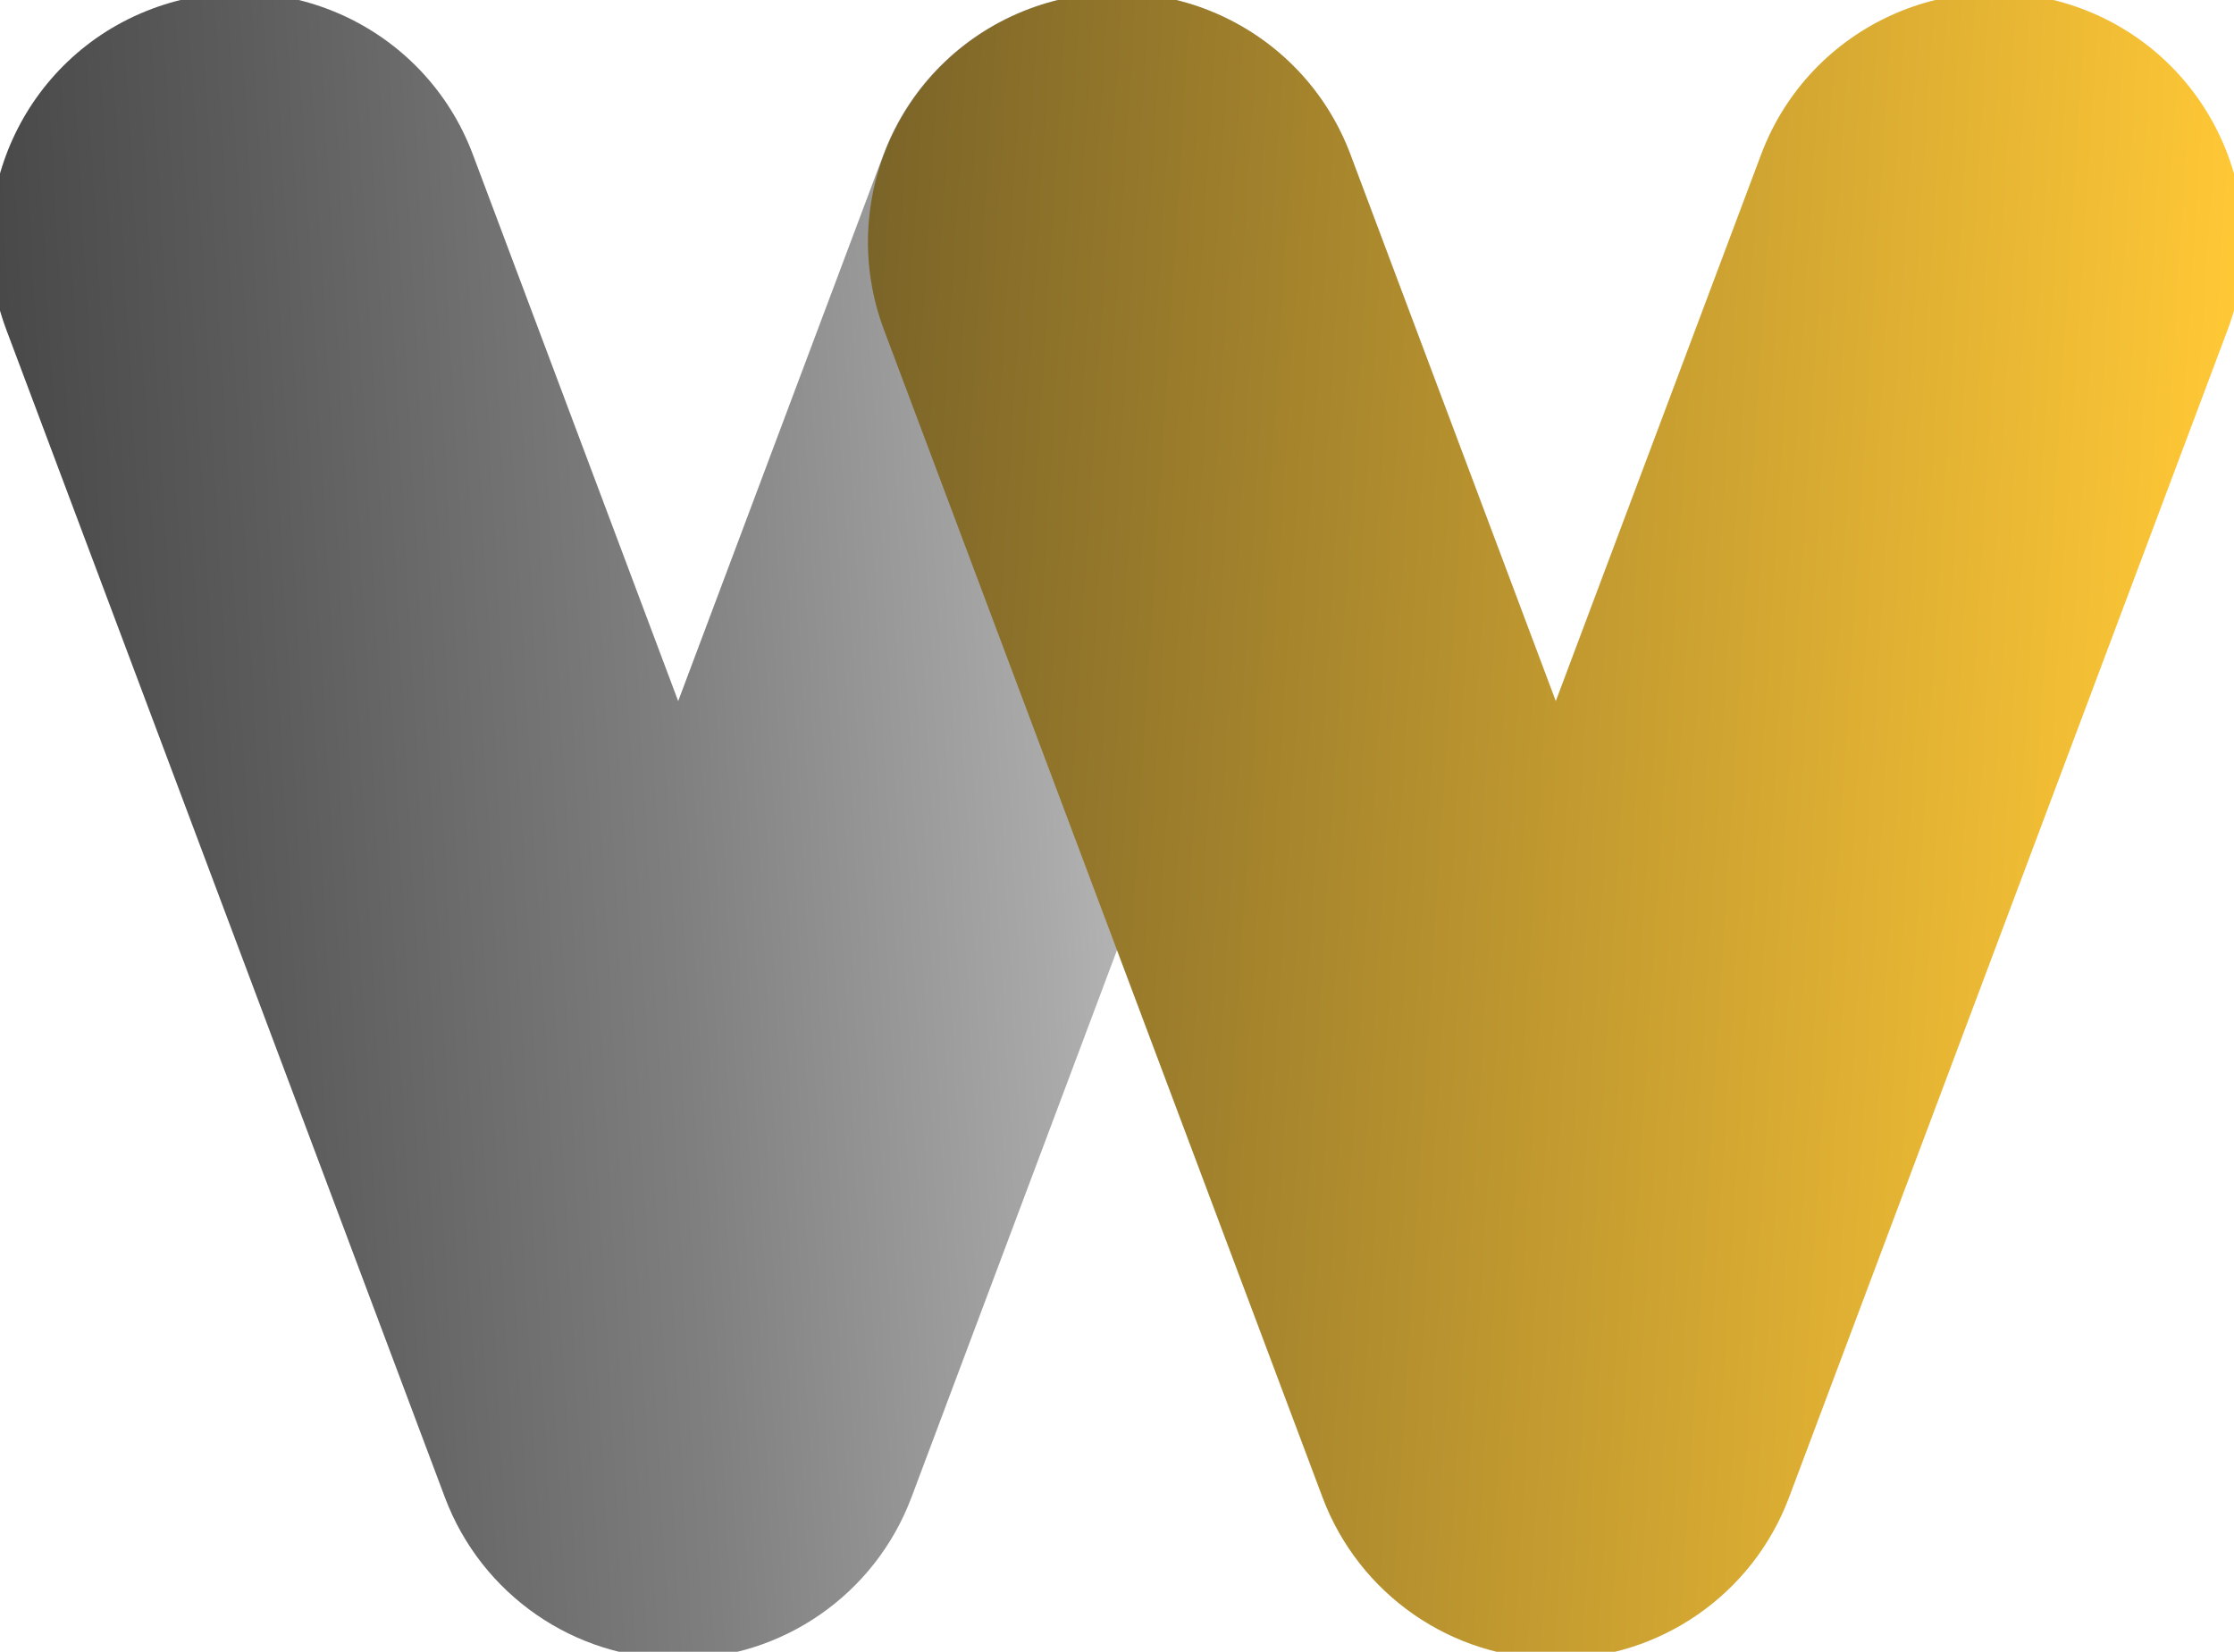 <svg xmlns="http://www.w3.org/2000/svg" xmlns:xlink="http://www.w3.org/1999/xlink" viewBox="0 0 1353.68 1001.04"><defs><style>      .cls-1 {        fill: url(#linear-gradient-2);      }      .cls-2 {        fill: url(#linear-gradient);      }    </style><linearGradient id="linear-gradient" x1="-765.09" y1="559.02" x2="820.34" y2="470.11" gradientUnits="userSpaceOnUse"><stop offset="0" stop-color="#1e1e1e"></stop><stop offset=".15" stop-color="#212121"></stop><stop offset=".3" stop-color="#2d2d2d"></stop><stop offset=".45" stop-color="#404040"></stop><stop offset=".59" stop-color="#5c5c5c"></stop><stop offset=".74" stop-color="#7f7f7f"></stop><stop offset=".88" stop-color="#a9a9a9"></stop><stop offset="1" stop-color="#d4d4d4"></stop></linearGradient><linearGradient id="linear-gradient-2" x1="-77.11" y1="427.97" x2="1335.44" y2="516.87" gradientUnits="userSpaceOnUse"><stop offset="0" stop-color="#1e1e1e"></stop><stop offset="1" stop-color="#ffc836"></stop></linearGradient></defs><g><g id="Layer_1"><g><path class="cls-2" d="M410.94,1005.38c-62.92,0-119.24-39.01-141.36-97.91L3.82,199.79C-25.5,121.72,14.02,34.66,92.09,5.35c78.07-29.32,165.13,10.2,194.44,88.27l124.41,331.27,124.41-331.27c29.32-78.07,116.37-117.59,194.44-88.27,78.07,29.32,117.59,116.37,88.27,194.44l-265.77,707.68c-22.12,58.9-78.44,97.91-141.36,97.91Z"></path><path class="cls-1" d="M942.74,1005.38c-62.92,0-119.24-39.01-141.36-97.91L535.61,199.79c-29.32-78.07,10.2-165.13,88.27-194.44,78.07-29.32,165.13,10.2,194.44,88.27l124.41,331.27,124.41-331.27c29.32-78.07,116.37-117.59,194.44-88.27,78.07,29.32,117.59,116.37,88.27,194.44l-265.77,707.68c-22.12,58.9-78.44,97.91-141.36,97.91Z"></path></g></g></g></svg>